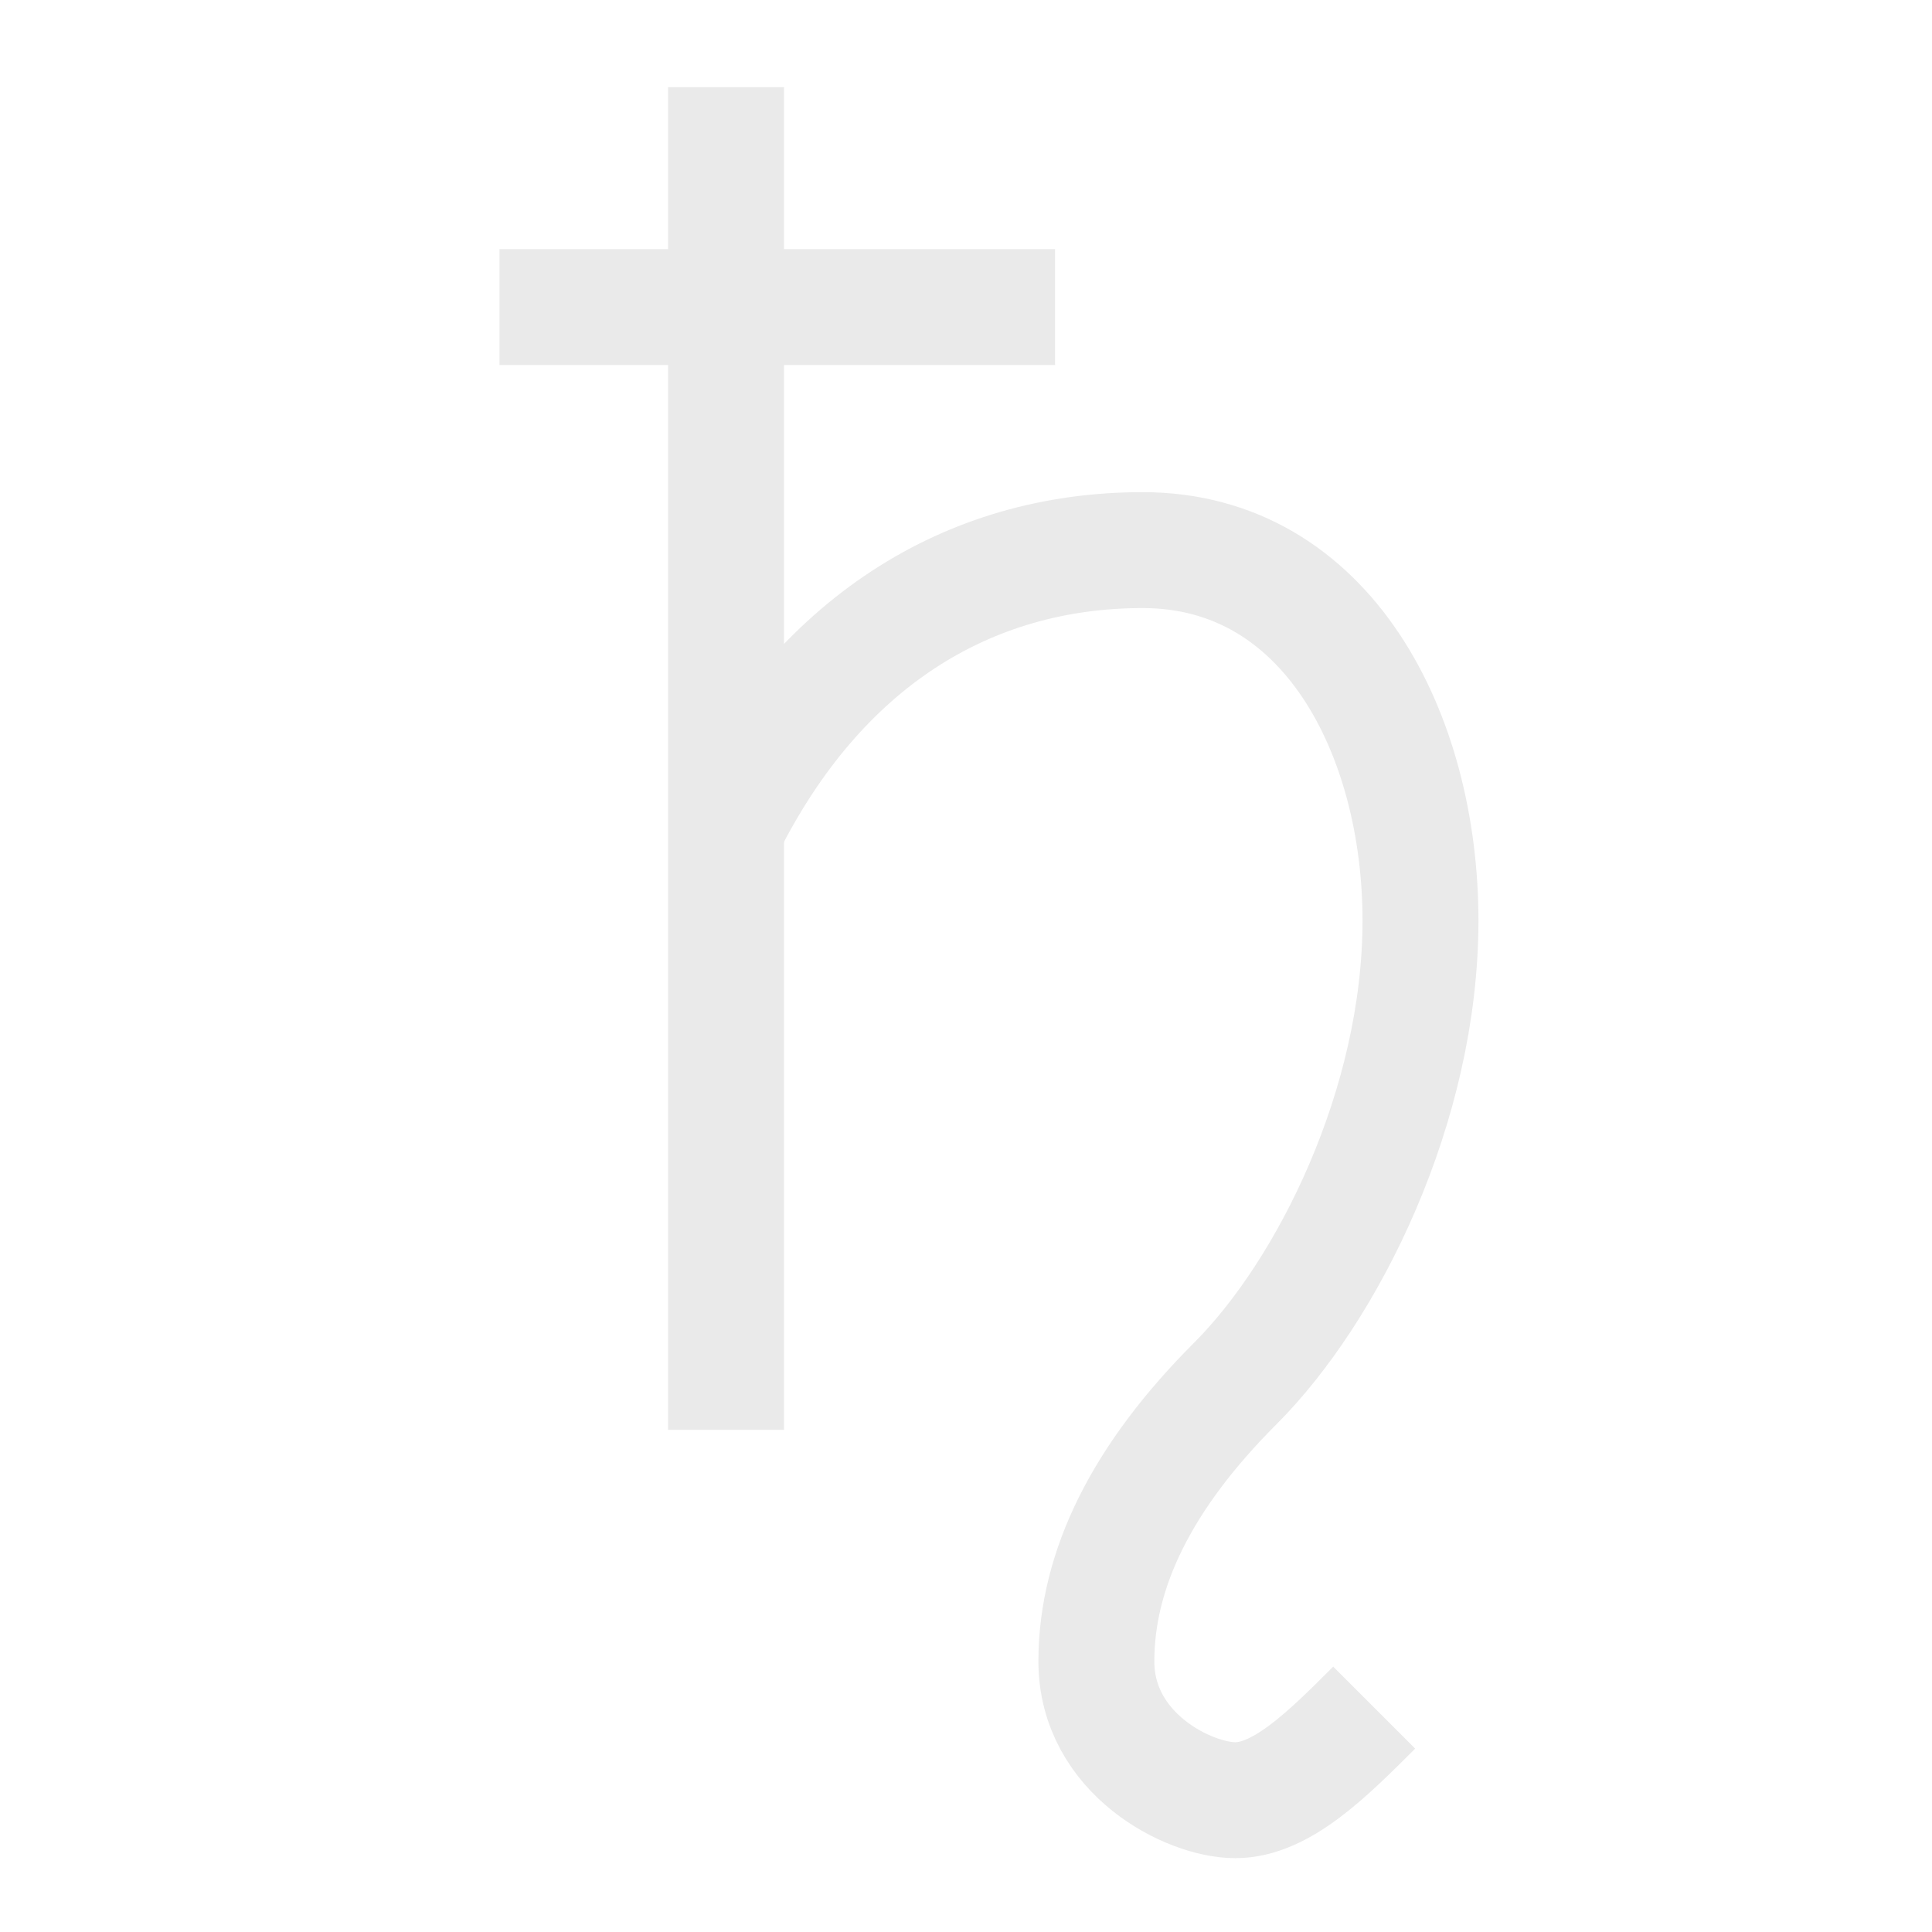 <?xml version="1.0" encoding="utf-8"?>
<!-- Generator: Adobe Illustrator 17.0.0, SVG Export Plug-In . SVG Version: 6.00 Build 0)  -->
<!DOCTYPE svg PUBLIC "-//W3C//DTD SVG 1.1//EN" "http://www.w3.org/Graphics/SVG/1.1/DTD/svg11.dtd">
<svg version="1.1"
	 id="svg34864" xmlns:rdf="http://www.w3.org/1999/02/22-rdf-syntax-ns#" xmlns:sodipodi="http://sodipodi.sourceforge.net/DTD/sodipodi-0.dtd" xmlns:inkscape="http://www.inkscape.org/namespaces/inkscape" xmlns:cc="http://web.resource.org/cc/" xmlns:dc="http://purl.org/dc/elements/1.1/" xmlns:svg="http://www.w3.org/2000/svg" sodipodi:docname="Saturn symbol.svg" sodipodi:docbase="C:\Documents and Settings\Owner\Desktop\SVG work\Symbols" sodipodi:version="0.32" inkscape:version="0.44"
	 xmlns="http://www.w3.org/2000/svg" xmlns:xlink="http://www.w3.org/1999/xlink" x="0px" y="0px" width="50px" height="50px"
	 viewBox="0 0 50 50" enable-background="new 0 0 50 50" xml:space="preserve">
<sodipodi:namedview  gridtolerance="10000" inkscape:cy="23.612944" inkscape:zoom="5.6" inkscape:cx="40.112546" borderopacity="1.0" guidetolerance="10" bordercolor="#666666" objecttolerance="10" pagecolor="#ffffff" id="base" inkscape:current-layer="layer1" inkscape:window-y="149" inkscape:window-x="226" inkscape:window-height="573" inkscape:pageopacity="0.0" inkscape:pageshadow="2" inkscape:window-width="853" inkscape:document-units="px">
	</sodipodi:namedview>
<g id="layer1" transform="translate(-348.755,-478.091)" inkscape:label="Layer 1" inkscape:groupmode="layer">
	<path id="path6570" fill="none" stroke="#EAEAEA" stroke-width="3" d="M367.545,480.347v34.748"/>
	<path id="path6572" fill="none" stroke="#EAEAEA" stroke-width="3" d="M361.682,486.038h14.378"/>
	<path id="path6574" sodipodi:nodetypes="czzzzsz" fill="none" stroke="#EAEAEA" stroke-width="3" d="M384.319,522.284
		c-1.198,1.198-2.396,2.396-3.595,2.396c-1.198,0-3.595-1.198-3.595-3.595c0-2.396,1.198-4.793,3.595-7.189
		c2.396-2.396,4.793-7.189,4.793-11.982s-2.396-9.586-7.189-9.586c-4.533,0-8.387,2.396-10.784,7.189"/>
</g>
</svg>
